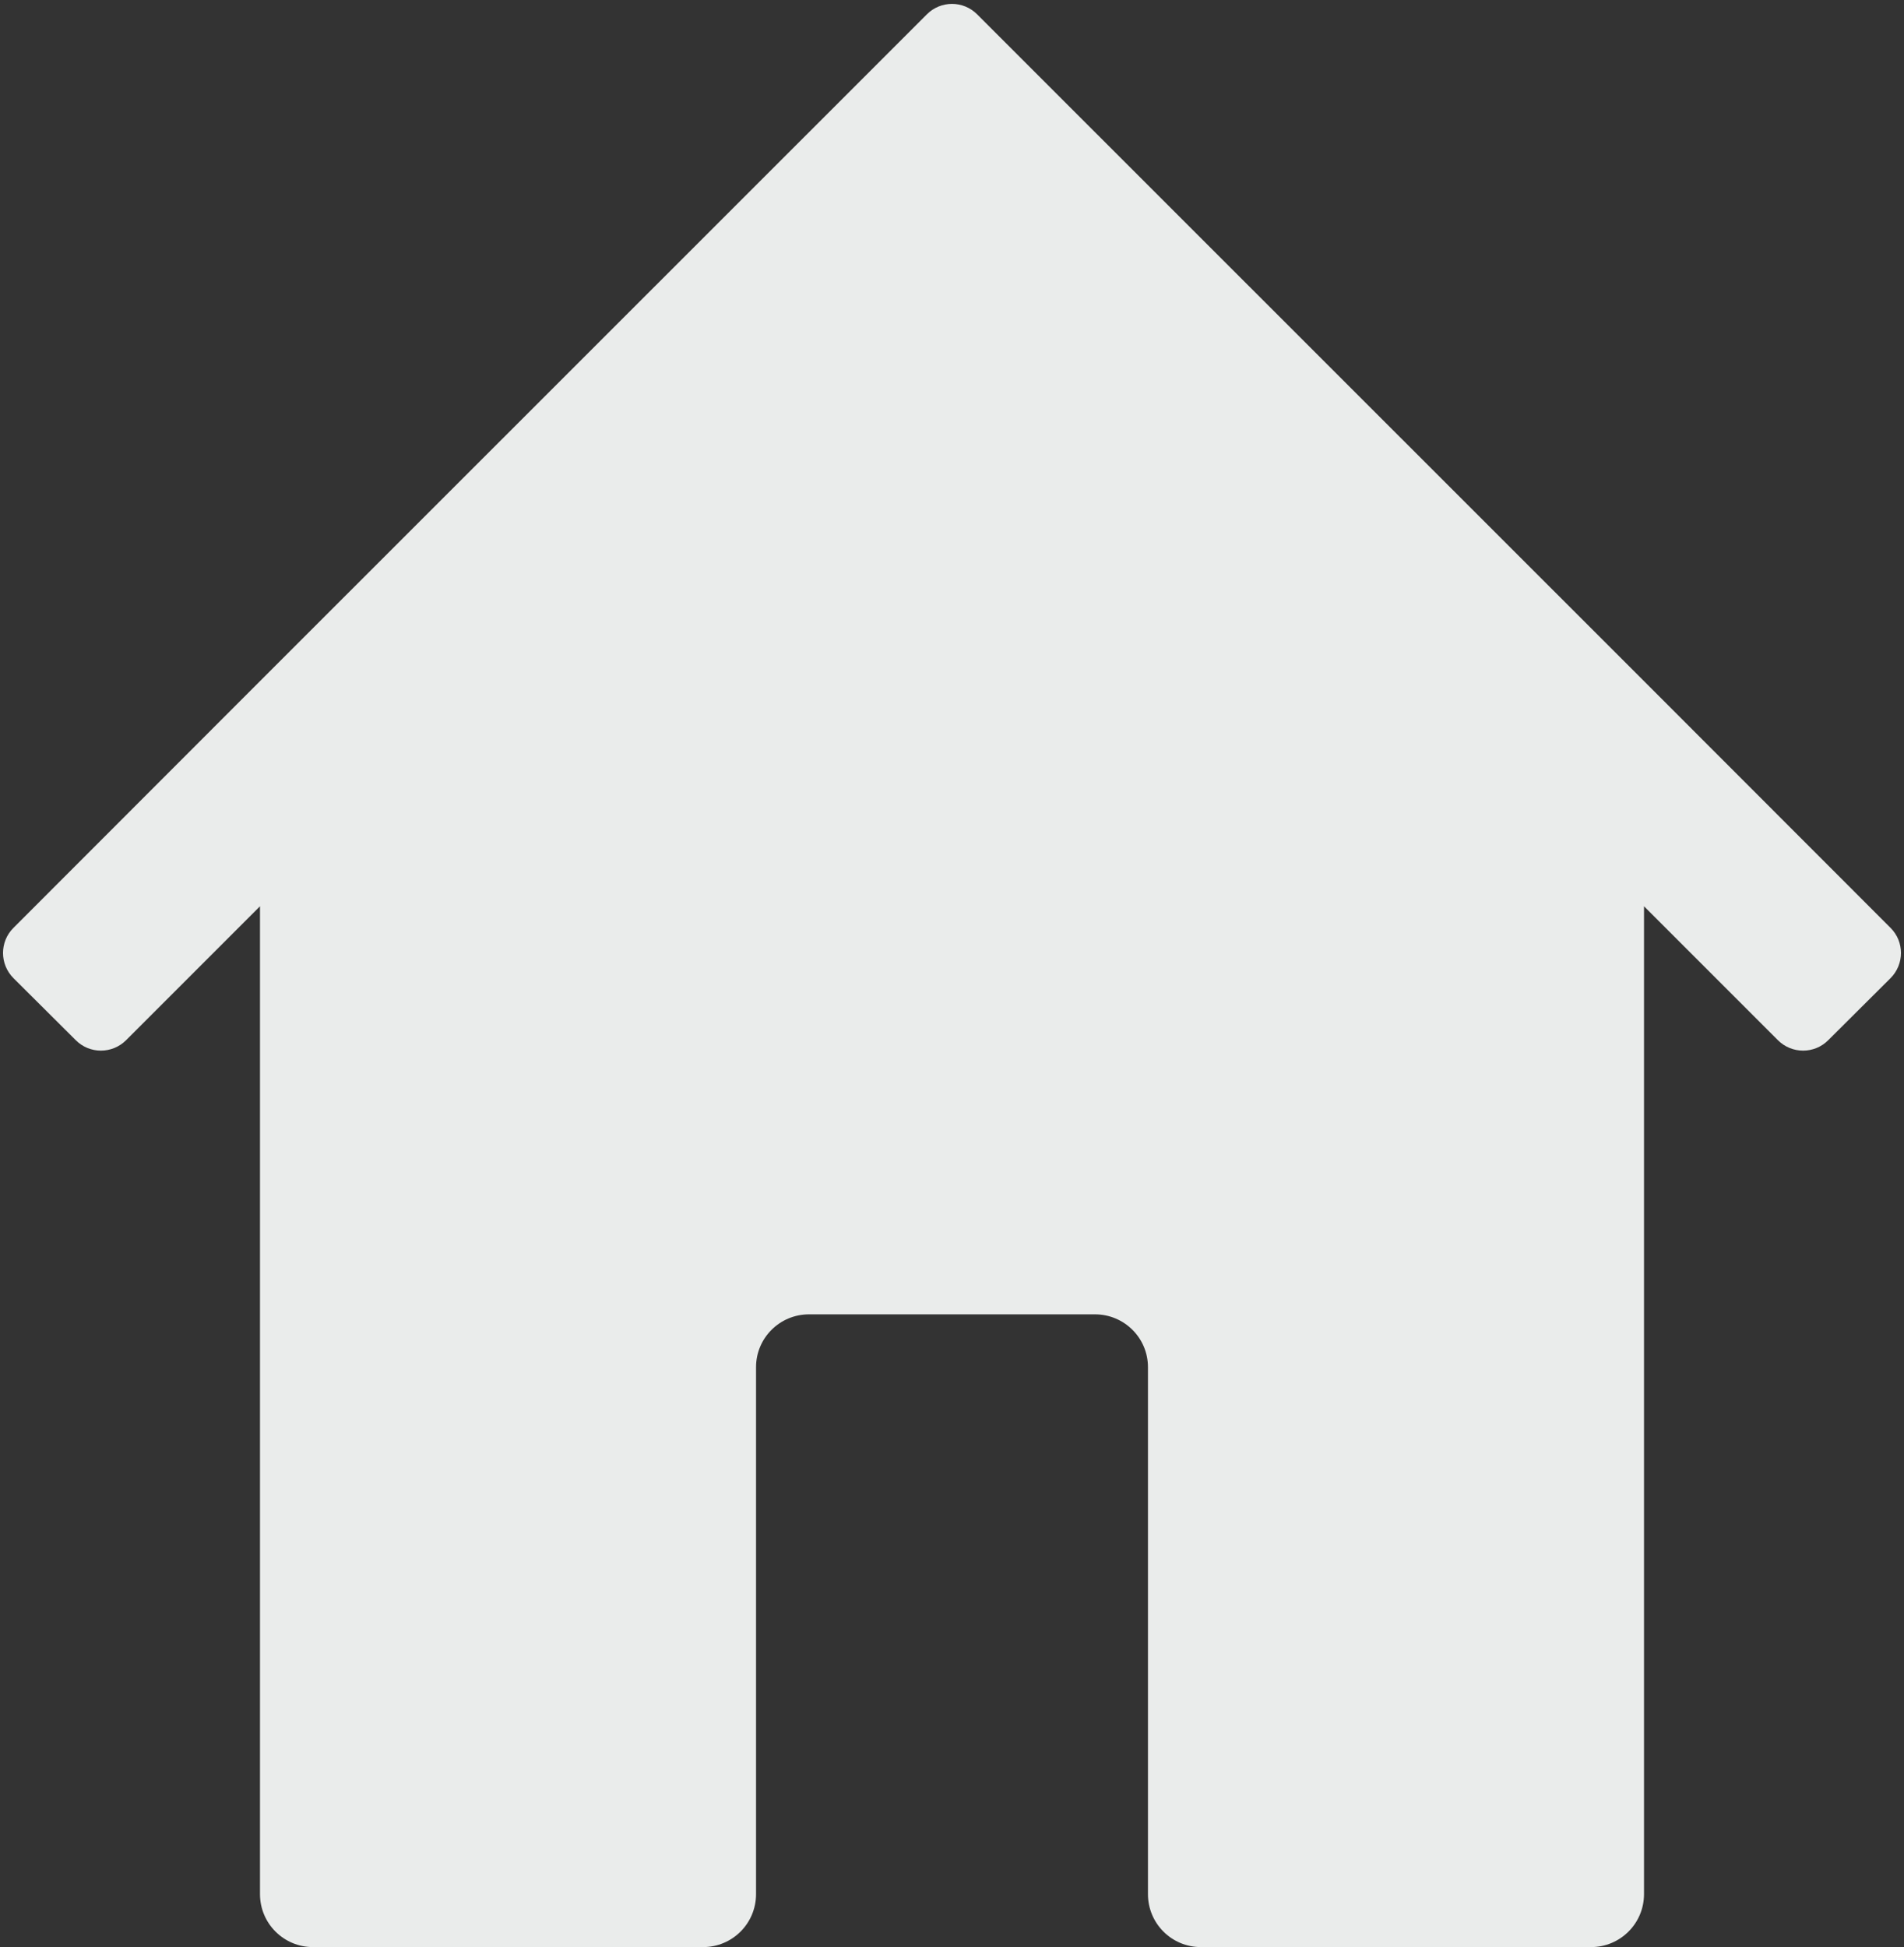 <?xml version="1.0" encoding="UTF-8" standalone="no"?><svg xmlns="http://www.w3.org/2000/svg" xmlns:xlink="http://www.w3.org/1999/xlink" fill="#eaeceb" height="50.1" preserveAspectRatio="xMidYMid meet" version="1" viewBox="25.5 24.9 49.0 50.1" width="49" zoomAndPan="magnify"><rect x="25.5" y="24.9" width="49.0" height="50.1" fill="#333333" stroke="none"/><g id="change1_1"><path d="M 74.152 48.773 L 67.809 42.426 L 52.898 27.52 L 50.648 25.27 C 50.289 24.91 49.711 24.91 49.352 25.27 L 47.102 27.52 L 32.191 42.426 L 25.848 48.773 C 25.488 49.129 25.488 49.711 25.848 50.07 L 27.449 51.664 C 27.805 52.023 28.387 52.023 28.746 51.664 L 32.191 48.219 L 32.191 73.637 C 32.191 74.391 32.801 75 33.555 75 L 43.594 75 C 44.348 75 44.957 74.391 44.957 73.637 L 44.957 60.078 C 44.957 59.328 45.566 58.719 46.32 58.719 L 53.68 58.719 C 54.434 58.719 55.043 59.328 55.043 60.078 L 55.043 73.637 C 55.043 74.391 55.652 75 56.406 75 L 66.445 75 C 67.199 75 67.809 74.391 67.809 73.637 L 67.809 48.219 L 71.254 51.664 C 71.613 52.023 72.195 52.023 72.551 51.664 L 74.152 50.07 C 74.512 49.711 74.512 49.129 74.152 48.773" fill="inherit"/></g></svg>